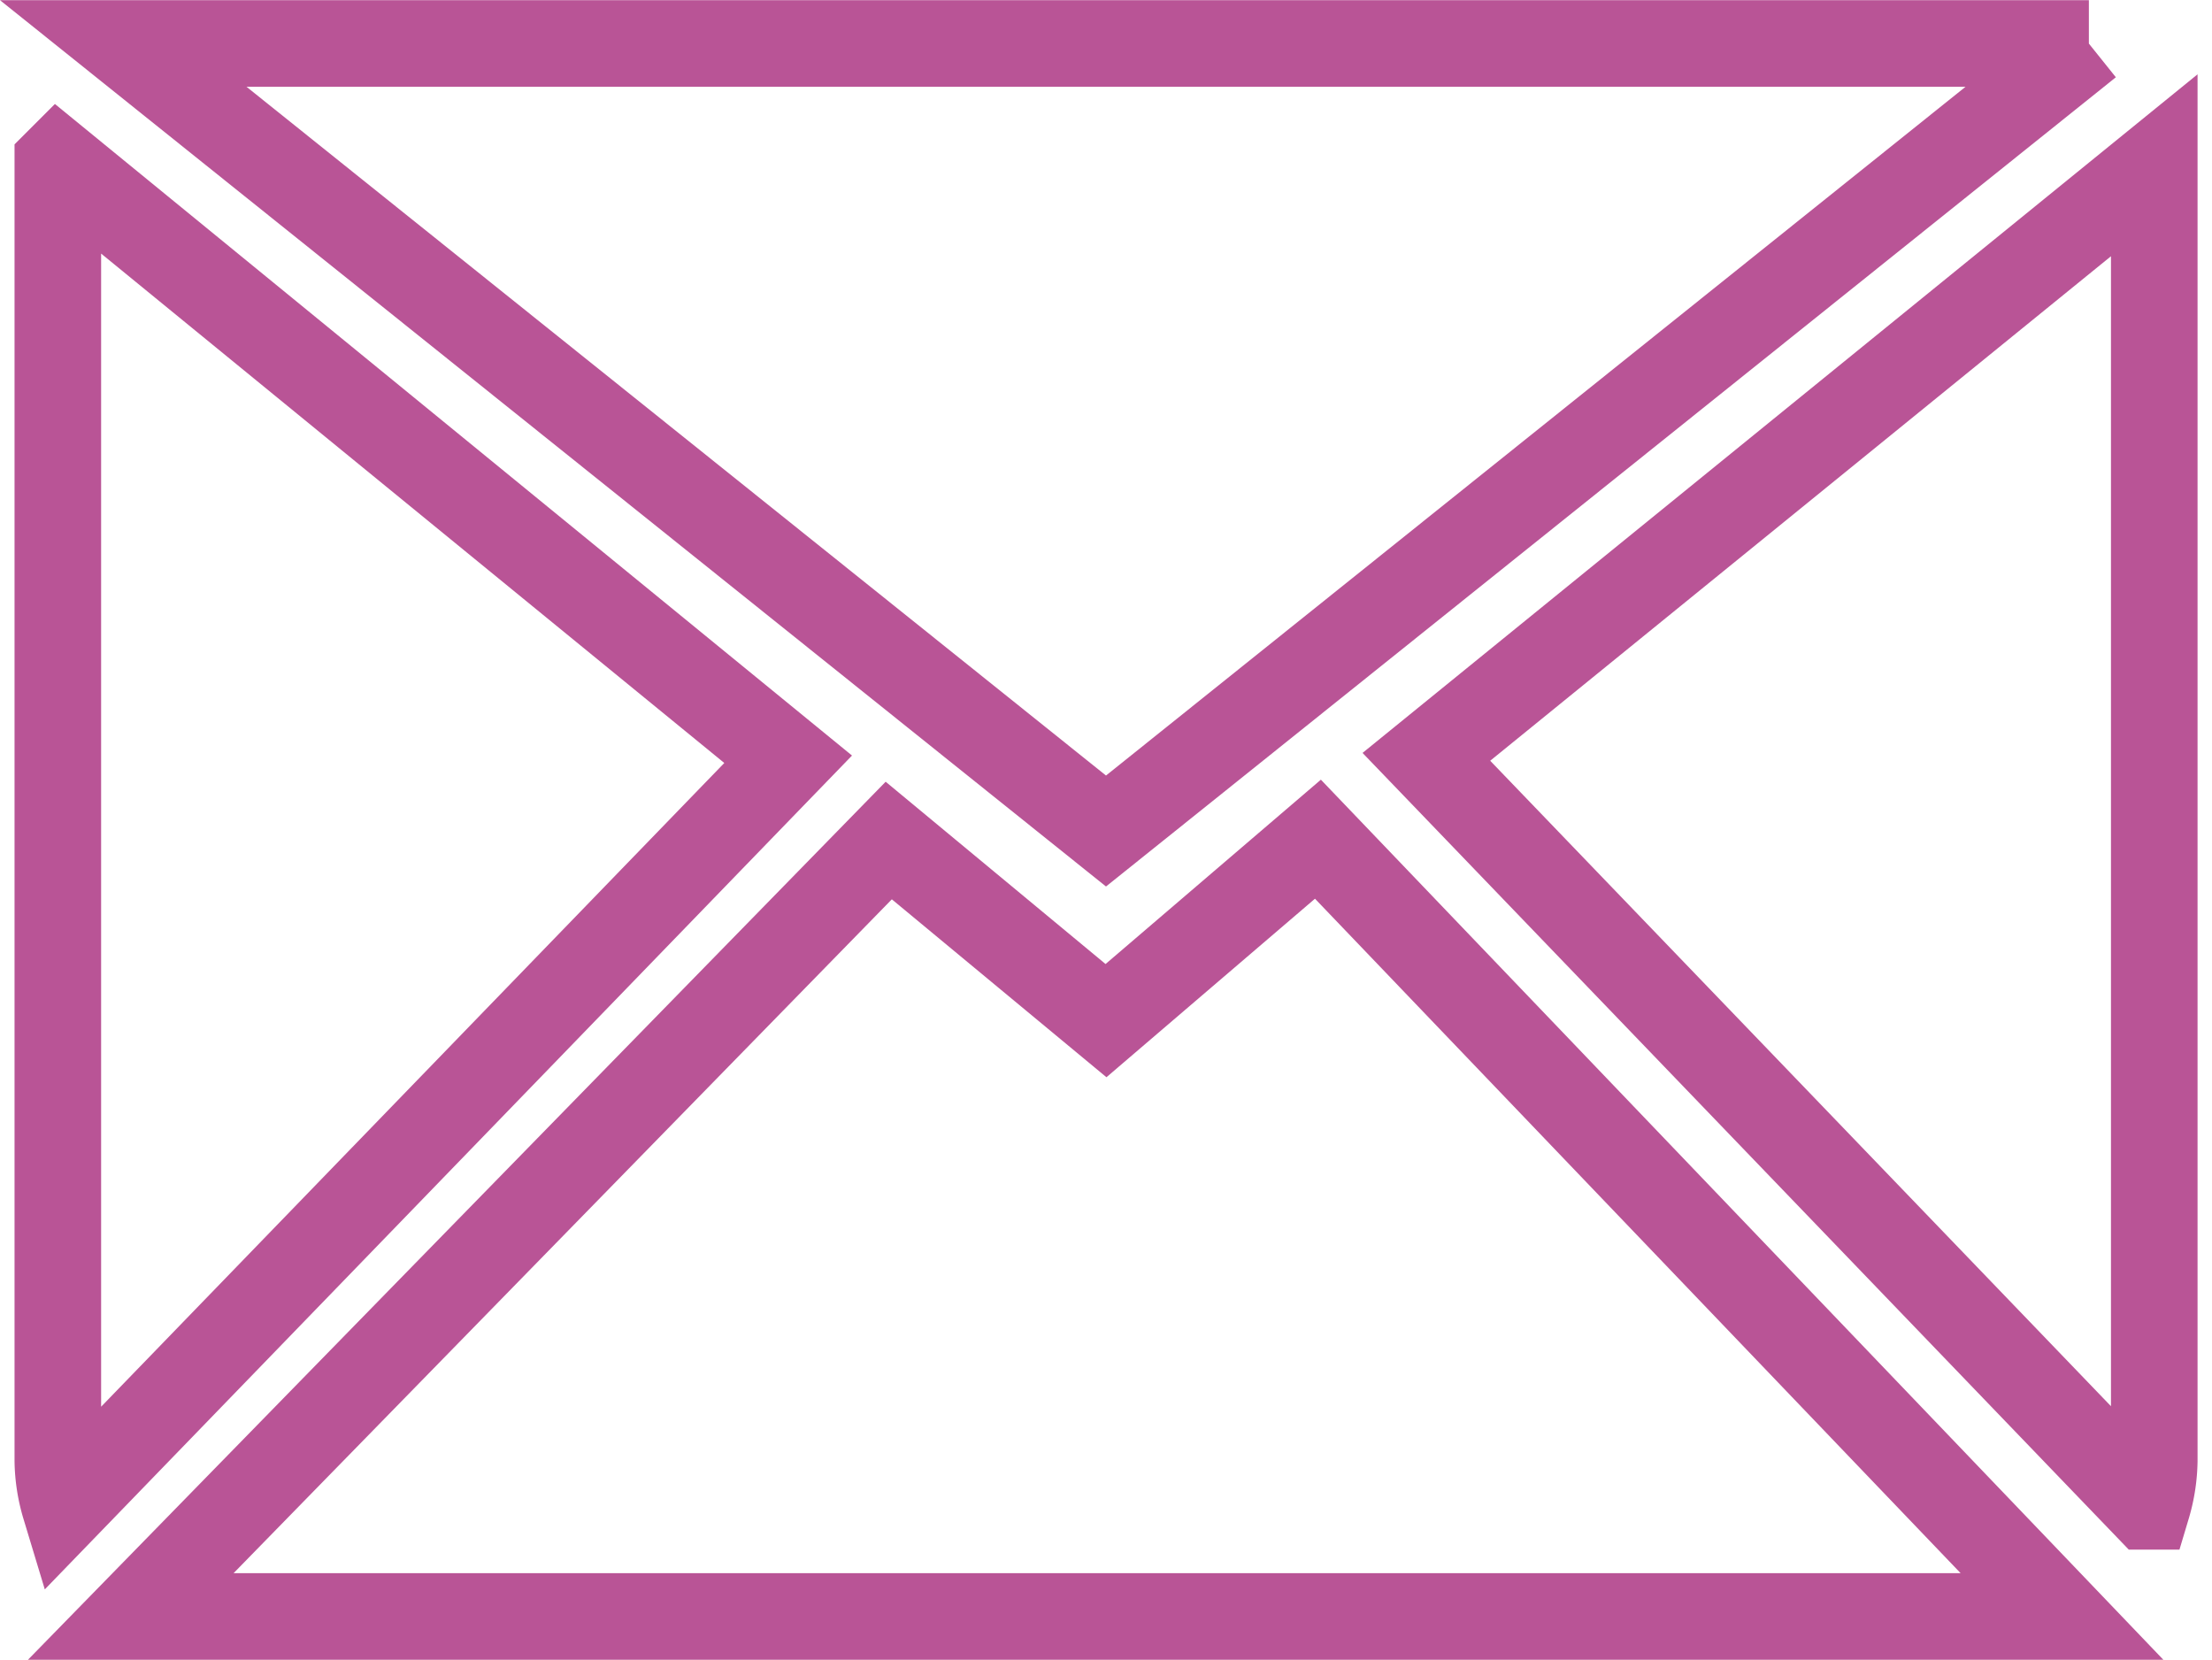 <svg xmlns="http://www.w3.org/2000/svg" width="46.55" height="34.926" viewBox="0 0 46.55 34.926">
  <g id="Page-1" transform="translate(-105.7 -2996.41)">
    <g id="Icon-Set-Filled">
      <path id="mail" d="M128.975,3017.887l-4.572-3.79-15.951,16.328h40.641l-15.658-16.356-4.46,3.818Zm6.742-5.551,15.17,15.772a3.525,3.525,0,0,0,.148-.959v-27.261l-15.318,12.448Zm-28.8-12.511v27.324a3.488,3.488,0,0,0,.149.959l15.22-15.721-15.369-12.562Zm42.742-2.5H108.294l20.681,16.572,20.682-16.572Z" fill="none" stroke="#b95496" stroke-miterlimit="10" stroke-width="1.822" fill-rule="evenodd"/>
    </g>
  </g>
</svg>
